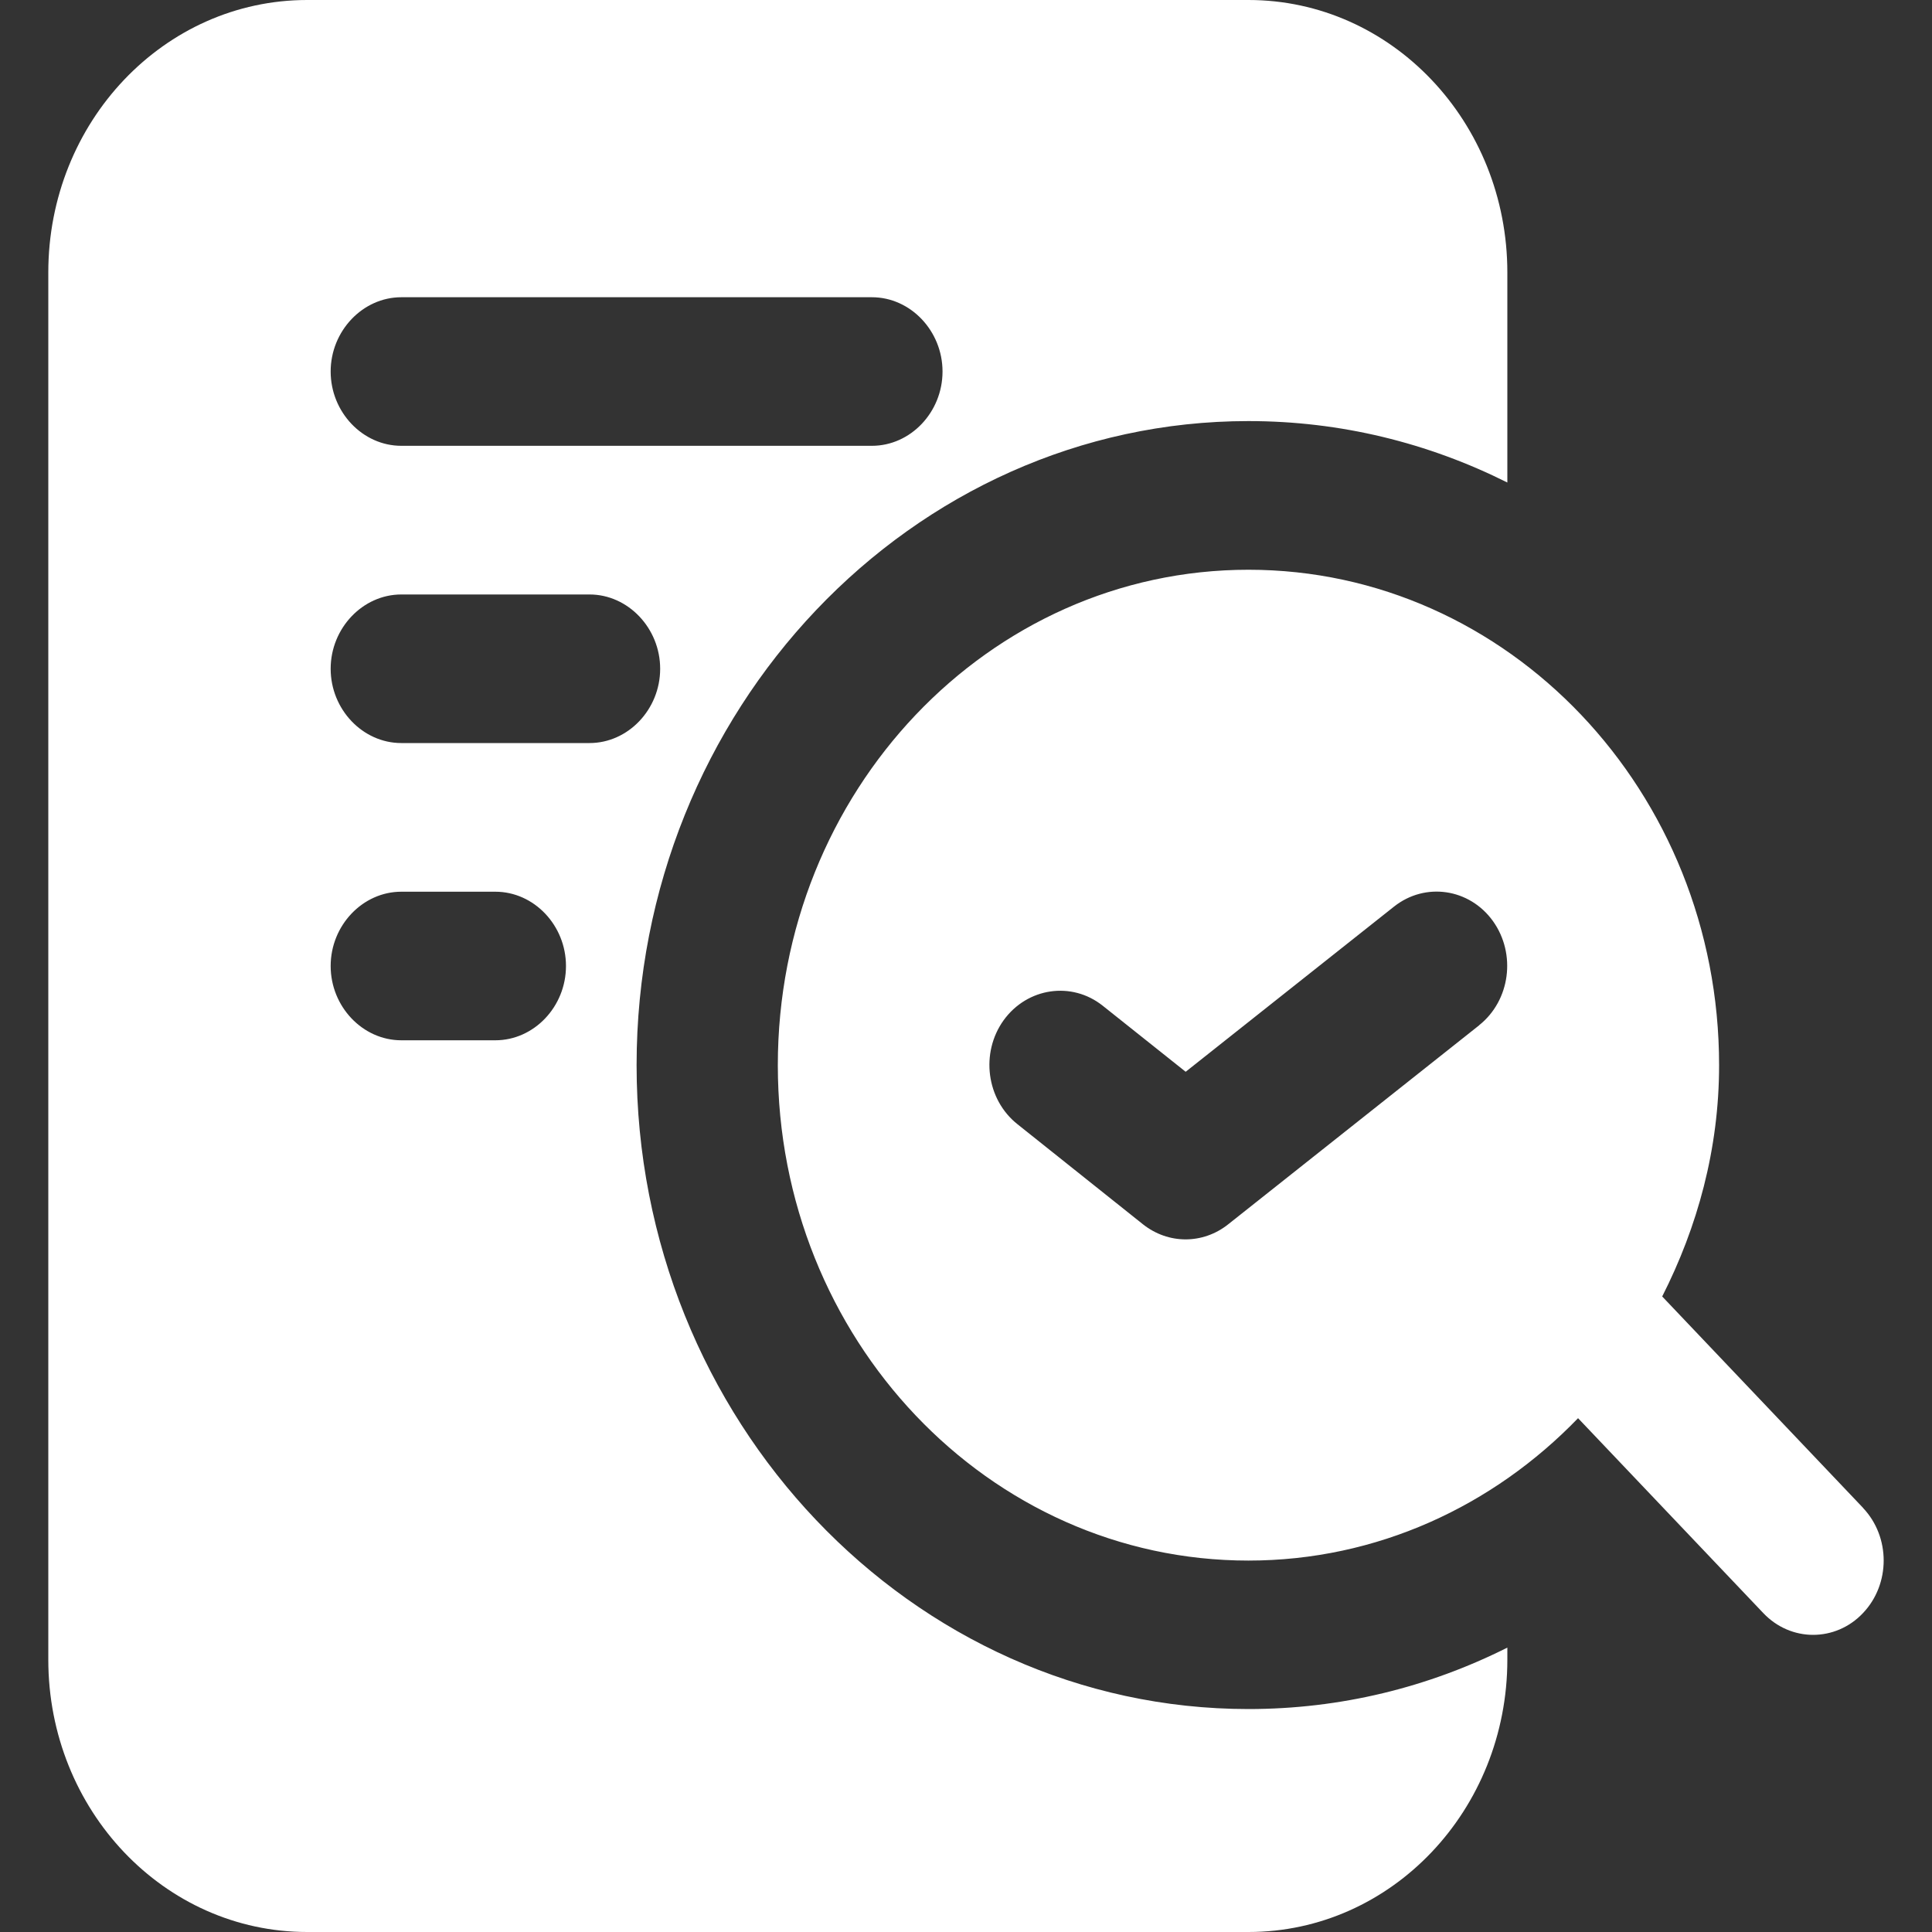 <svg width="20" height="20" viewBox="0 0 20 20" fill="none" xmlns="http://www.w3.org/2000/svg">
<rect x="0" y="0" width="20" height="20" fill="#333333" stroke="none"/>
<path d="M6.59 11.026C6.59 7.354 9.435 4.359 12.924 4.359C13.879 4.359 14.785 4.585 15.604 4.995V2.821C15.604 1.262 14.405 0 12.924 0H3.18C1.699 0 0.5 1.262 0.5 2.821V17.18C0.5 18.738 1.699 20 3.18 20H12.924C14.405 20 15.604 18.738 15.604 17.18V17.056C14.785 17.467 13.879 17.692 12.924 17.692C9.435 17.692 6.59 14.697 6.59 11.026ZM4.154 3.077H9.026C9.426 3.077 9.757 3.426 9.757 3.846C9.757 4.267 9.426 4.615 9.026 4.615H4.154C3.755 4.615 3.423 4.267 3.423 3.846C3.423 3.426 3.755 3.077 4.154 3.077ZM5.128 10.769H4.154C3.755 10.769 3.423 10.421 3.423 10C3.423 9.579 3.755 9.231 4.154 9.231H5.128C5.528 9.231 5.859 9.579 5.859 10C5.859 10.421 5.528 10.769 5.128 10.769ZM4.154 7.692C3.755 7.692 3.423 7.344 3.423 6.923C3.423 6.503 3.755 6.154 4.154 6.154H6.103C6.502 6.154 6.834 6.503 6.834 6.923C6.834 7.344 6.502 7.692 6.103 7.692H4.154ZM19.287 15.61L17.207 13.421C17.571 12.704 17.796 11.896 17.796 11.027C17.796 8.195 15.614 5.898 12.924 5.898C10.233 5.898 8.052 8.195 8.052 11.027C8.052 13.858 10.233 16.155 12.924 16.155C14.254 16.155 15.457 15.591 16.336 14.681L18.253 16.698C18.395 16.848 18.582 16.924 18.769 16.924C18.956 16.924 19.144 16.849 19.286 16.698C19.571 16.398 19.571 15.911 19.286 15.61H19.287ZM15.312 10.614L12.713 12.675C12.583 12.778 12.428 12.83 12.273 12.83C12.117 12.83 11.962 12.777 11.832 12.674L10.533 11.638C10.21 11.382 10.147 10.899 10.39 10.561C10.635 10.223 11.094 10.156 11.415 10.411L12.274 11.095L14.431 9.385C14.754 9.129 15.212 9.197 15.455 9.535C15.698 9.875 15.634 10.357 15.312 10.613V10.614Z" fill="white"/>
</svg>
